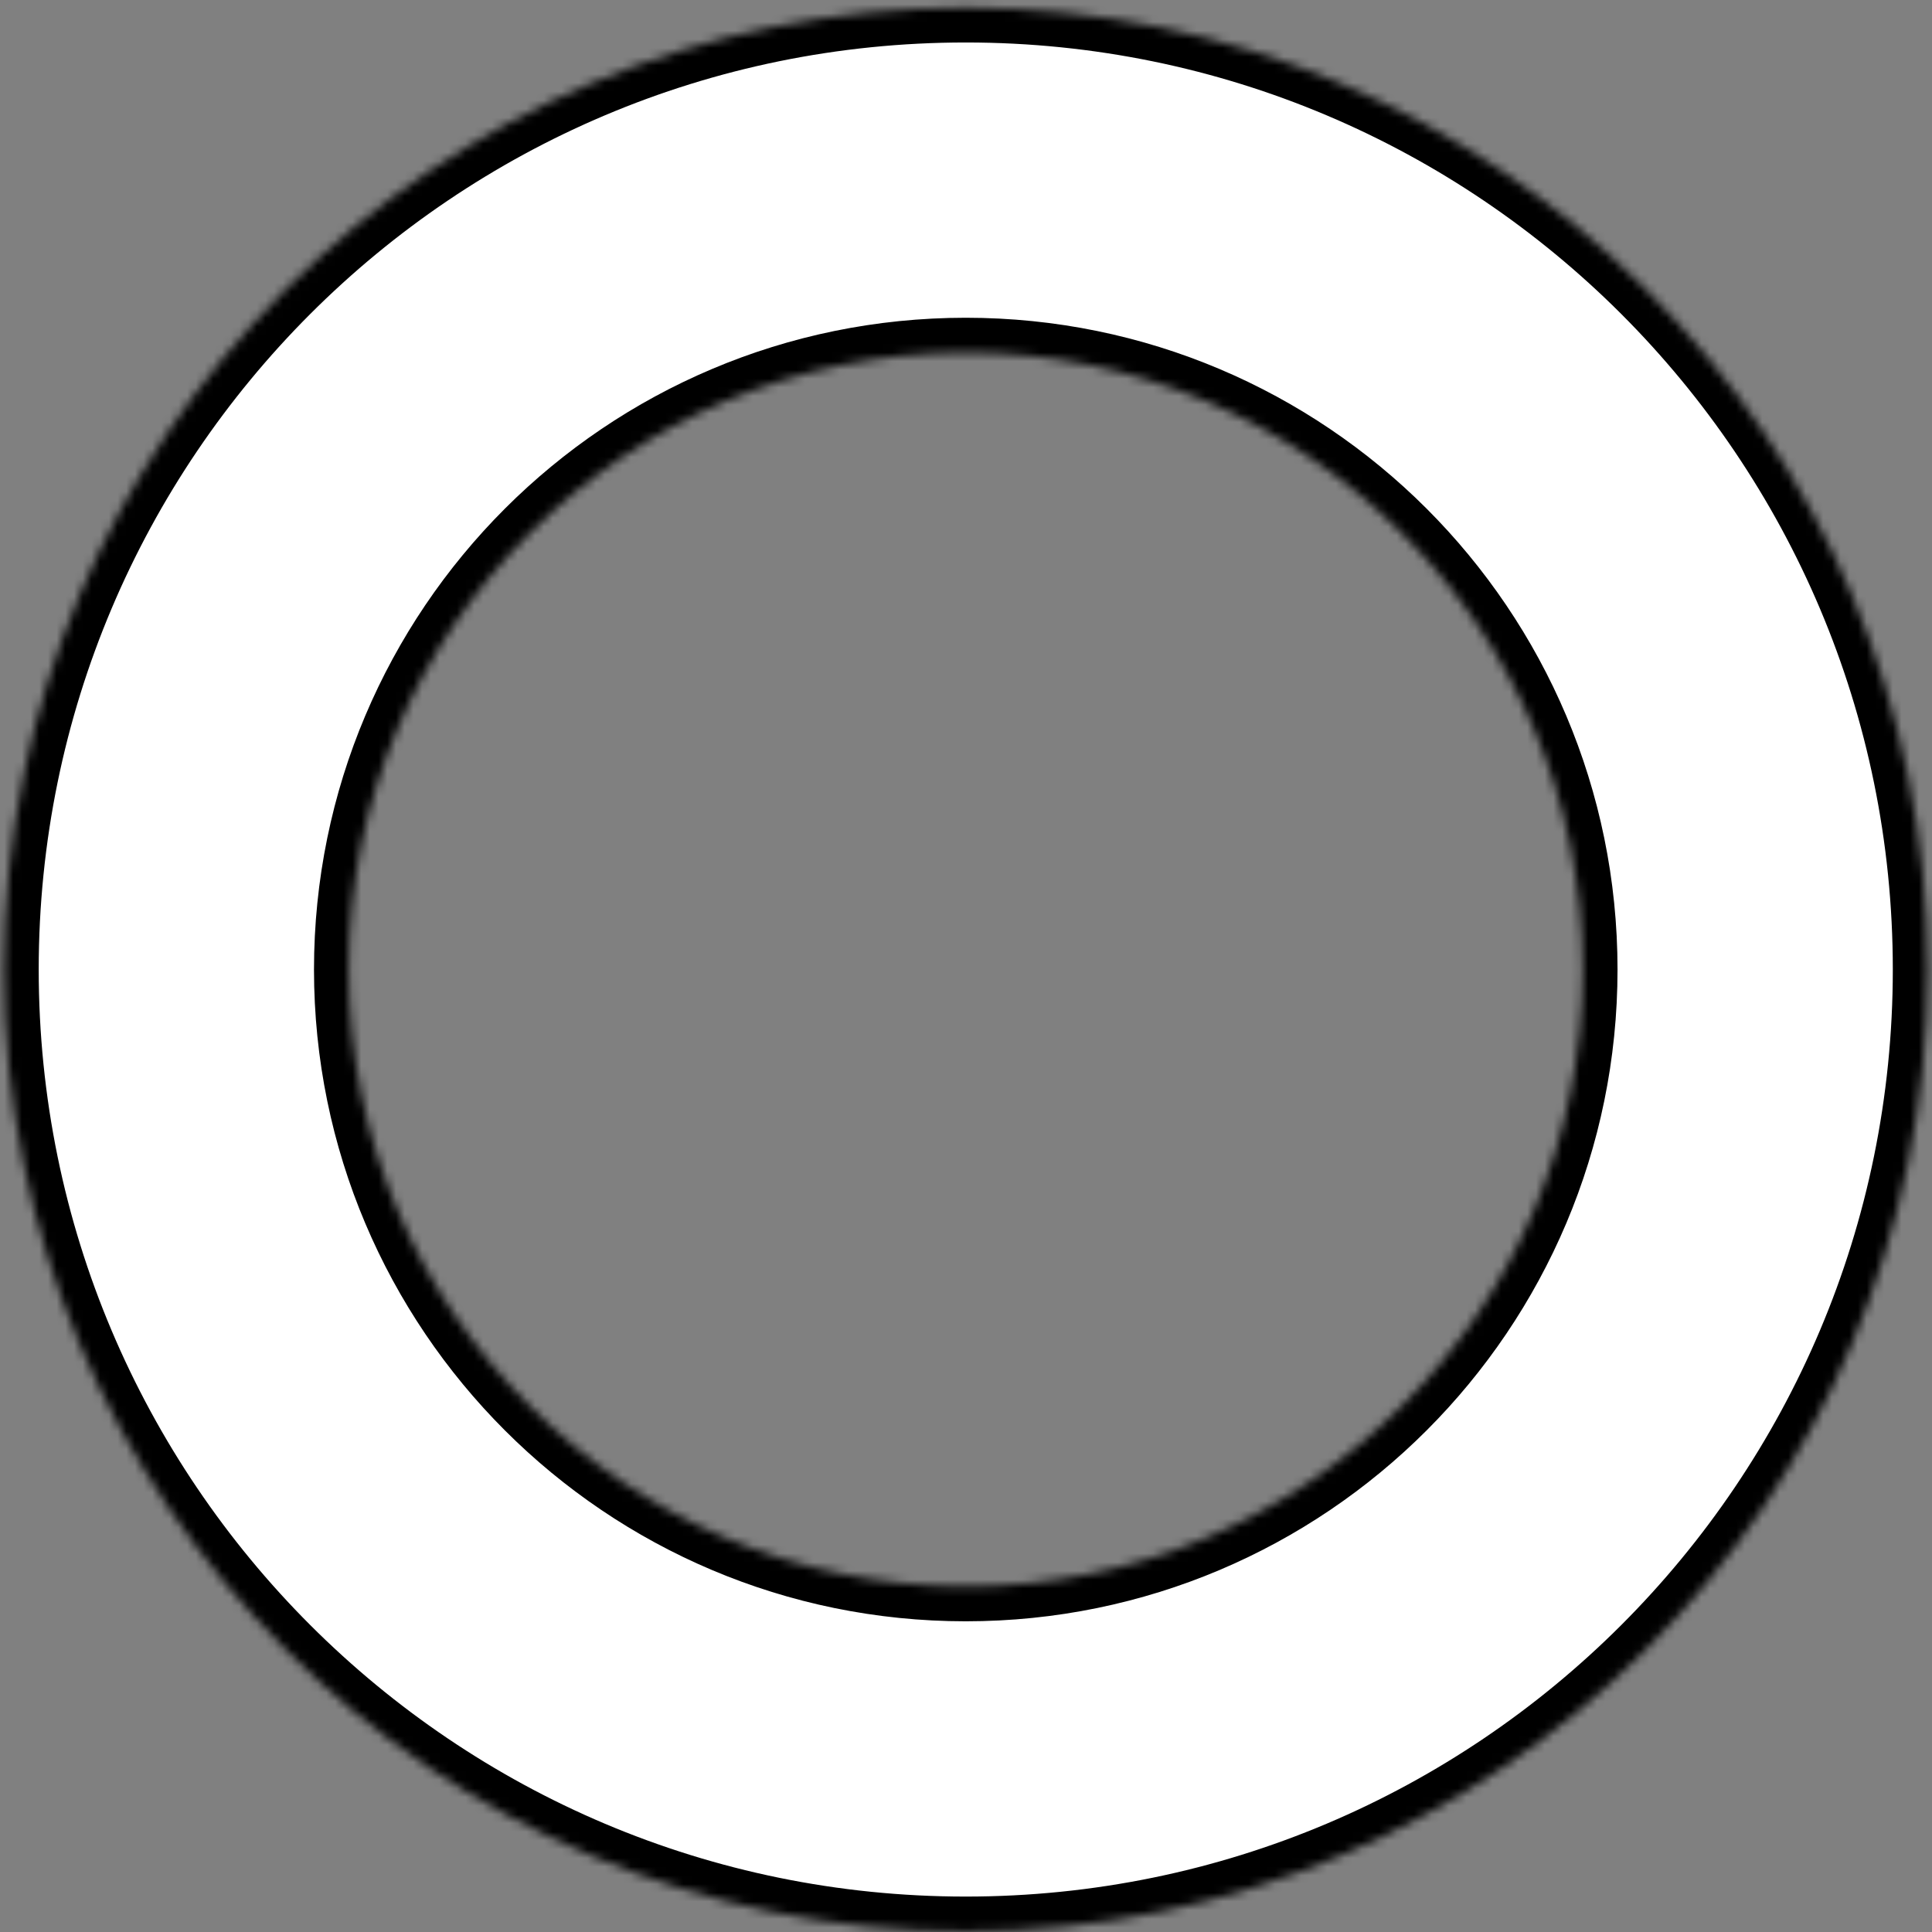 <?xml version="1.0" encoding="UTF-8"?> <svg xmlns="http://www.w3.org/2000/svg" width="222" height="222" viewBox="0 0 222 222" fill="none"><rect x="0" y="0" width="222" height="222" fill="#808080" stroke="none"/><mask id="path-1-inside-1_24_439" fill="white"><path d="M221.497 111.405C221.497 172.446 172.013 221.929 110.972 221.929C49.932 221.929 0.448 172.446 0.448 111.405C0.448 50.364 49.932 0.881 110.972 0.881C172.013 0.881 221.497 50.364 221.497 111.405ZM40.08 111.405C40.08 150.558 71.819 182.298 110.972 182.298C150.126 182.298 181.865 150.558 181.865 111.405C181.865 72.252 150.126 40.512 110.972 40.512C71.819 40.512 40.08 72.252 40.08 111.405Z"></path></mask><path d="M221.497 111.405C221.497 172.446 172.013 221.929 110.972 221.929C49.932 221.929 0.448 172.446 0.448 111.405C0.448 50.364 49.932 0.881 110.972 0.881C172.013 0.881 221.497 50.364 221.497 111.405ZM40.08 111.405C40.08 150.558 71.819 182.298 110.972 182.298C150.126 182.298 181.865 150.558 181.865 111.405C181.865 72.252 150.126 40.512 110.972 40.512C71.819 40.512 40.08 72.252 40.08 111.405Z" fill="white" stroke="black" stroke-width="8" mask="url(#path-1-inside-1_24_439)"></path></svg> 
